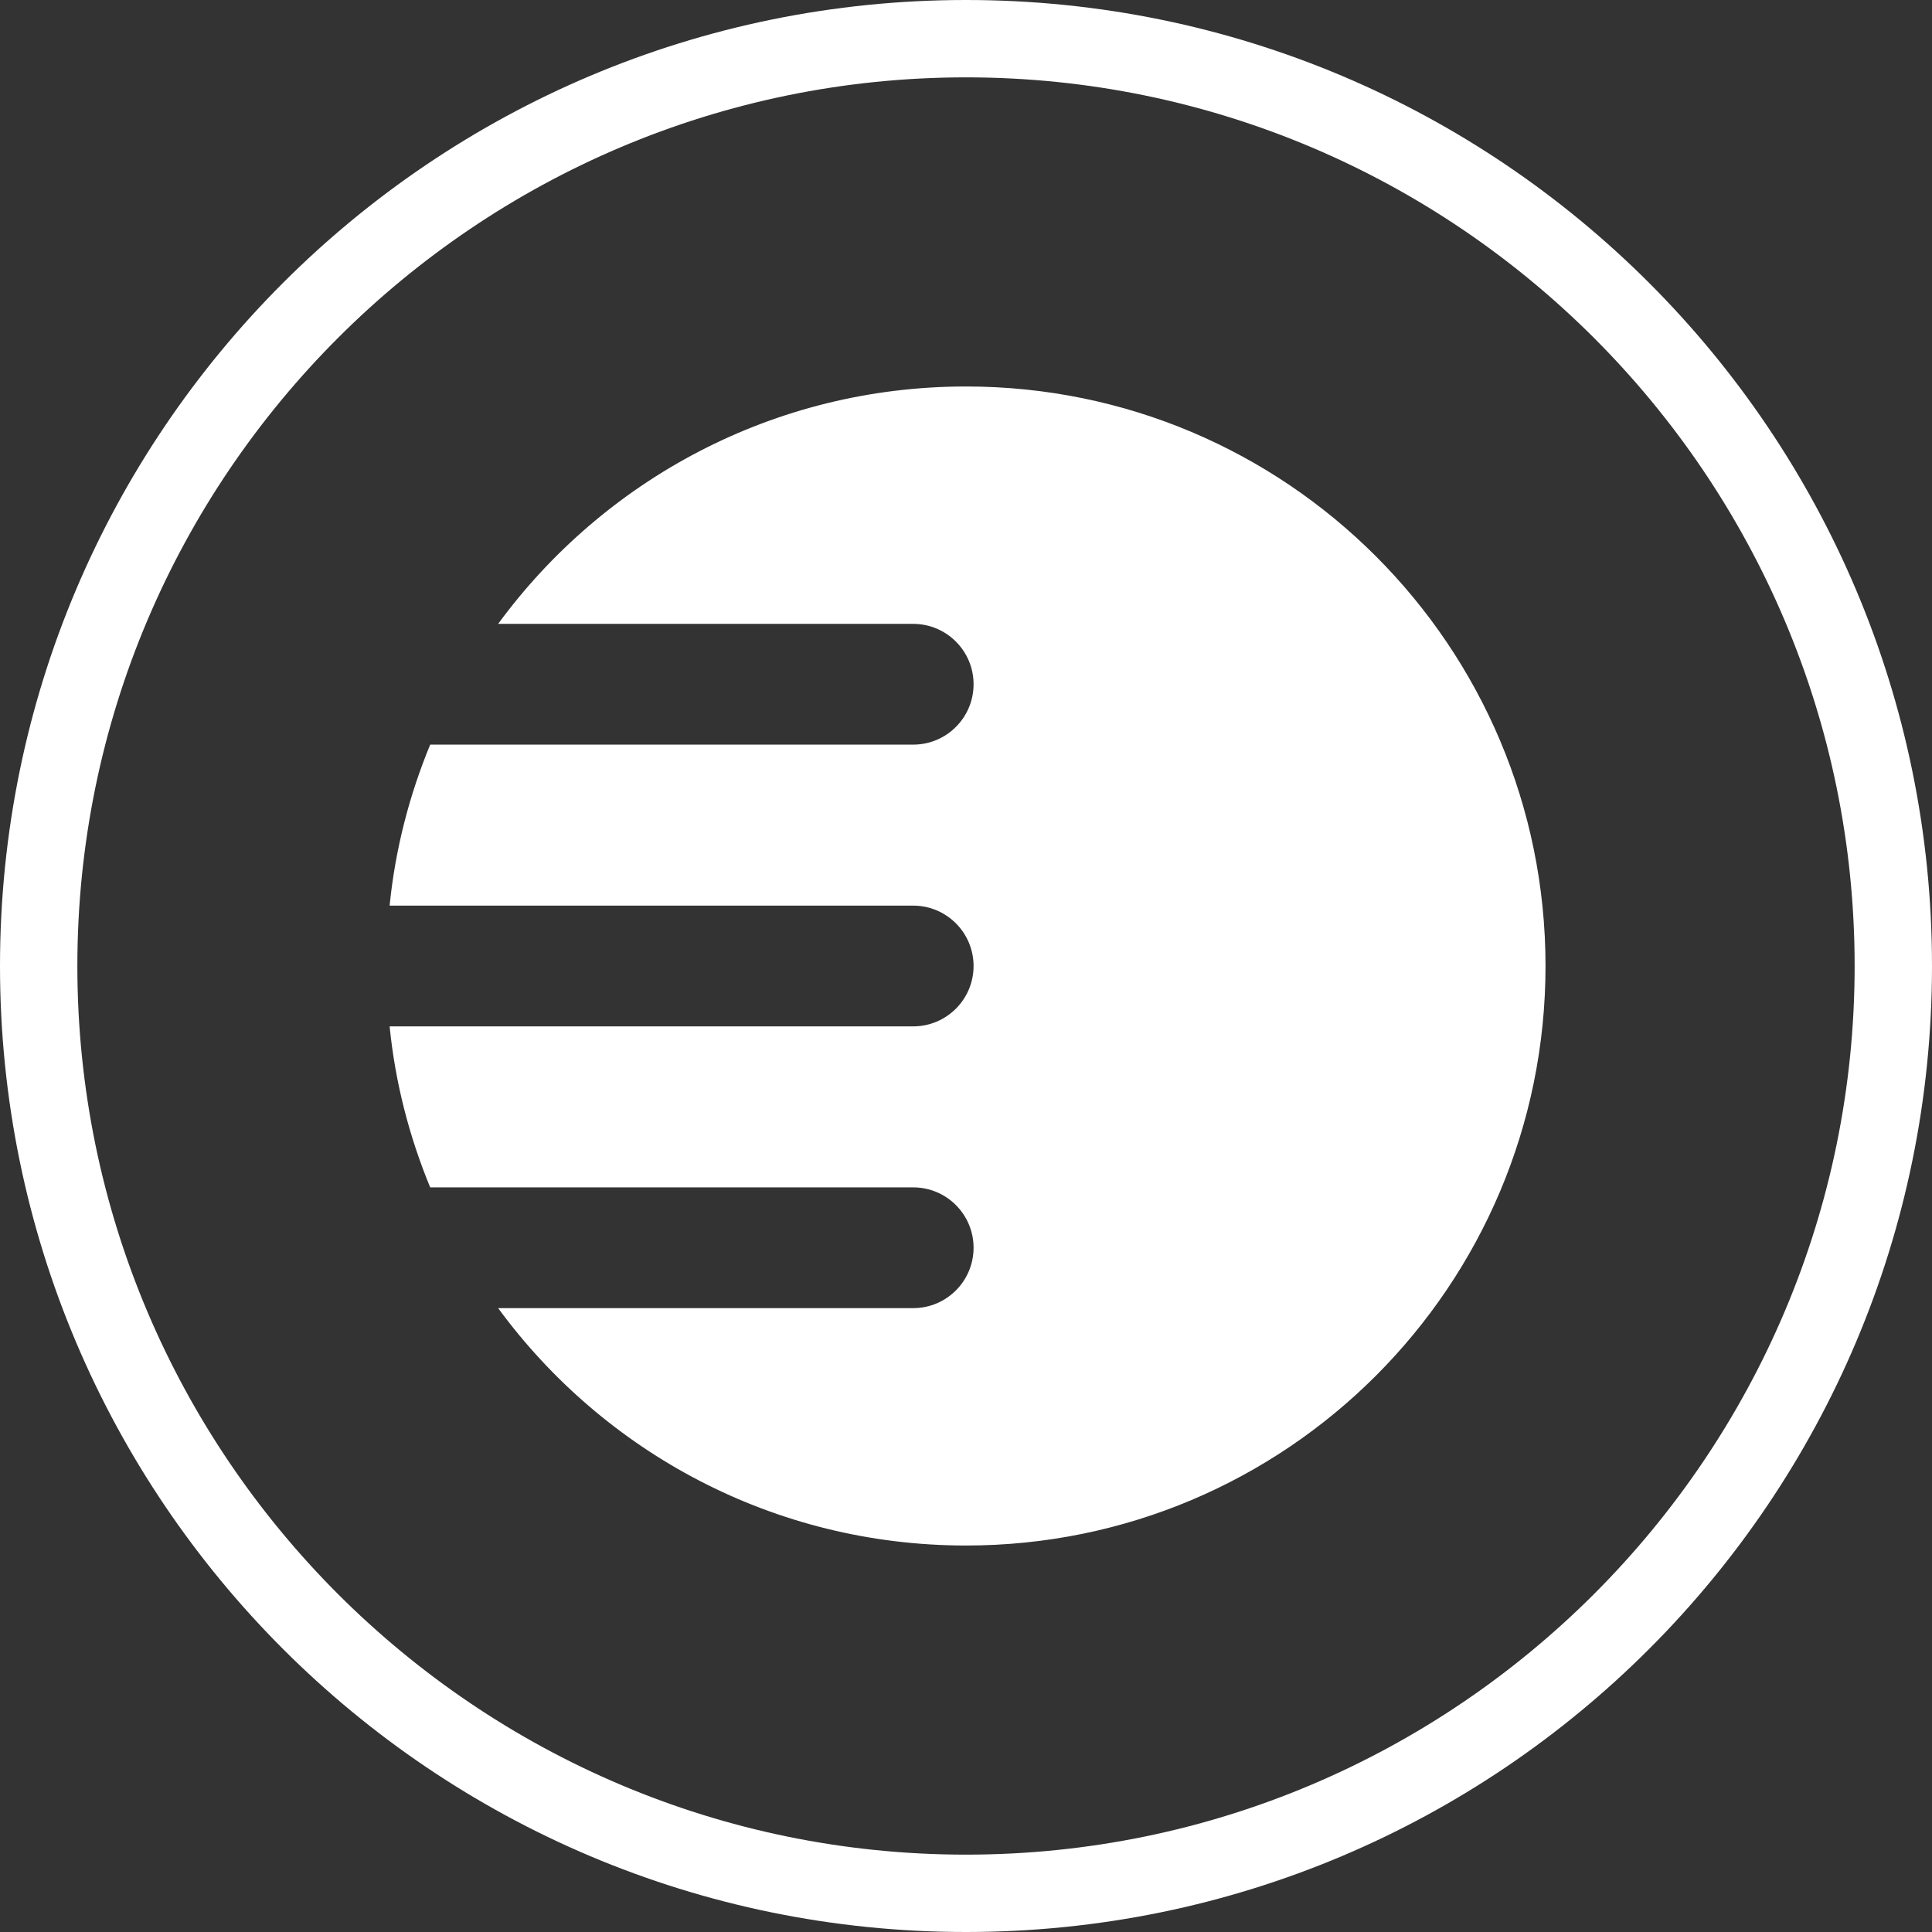 <?xml version="1.0" encoding="UTF-8"?>
<svg xmlns="http://www.w3.org/2000/svg" xmlns:xlink="http://www.w3.org/1999/xlink" width="24pt" height="24pt" viewBox="0 0 24 24" version="1.1">
<rect x="0" y="0" width="24" height="24" fill="#333333" stroke="none"/>
<g id="surface1">
<path style=" stroke:none;fill-rule:nonzero;fill:rgb(100%,100%,100%);fill-opacity:1;" d="M 12 0 C 5.375 0 0 5.371 0 12 C 0 18.625 5.375 24 12 24 C 18.629 24 24 18.625 24 12 C 24 5.371 18.629 0 12 0 M 12 0.961 C 18.086 0.961 23.039 5.914 23.039 12 C 23.039 18.086 18.086 23.039 12 23.039 C 5.914 23.039 0.961 18.086 0.961 12 C 0.961 5.914 5.914 0.961 12 0.961 "/>
<path style=" stroke:none;fill-rule:nonzero;fill:rgb(100%,100%,100%);fill-opacity:1;" d="M 6.188 7.75 C 7.5 5.961 9.613 4.801 12 4.801 C 15.977 4.801 19.199 8.023 19.199 12 C 19.199 15.977 15.977 19.199 12 19.199 C 9.613 19.199 7.5 18.039 6.188 16.25 L 11.344 16.25 C 11.758 16.25 12.094 15.914 12.094 15.5 C 12.094 15.086 11.758 14.75 11.344 14.75 L 5.344 14.75 C 5.086 14.125 4.91 13.453 4.84 12.75 L 11.344 12.75 C 11.758 12.75 12.094 12.414 12.094 12 C 12.094 11.586 11.758 11.25 11.344 11.25 L 4.84 11.25 C 4.91 10.547 5.086 9.875 5.344 9.25 L 11.344 9.25 C 11.758 9.25 12.094 8.914 12.094 8.5 C 12.094 8.086 11.758 7.75 11.344 7.75 "/>
</g>
</svg>
